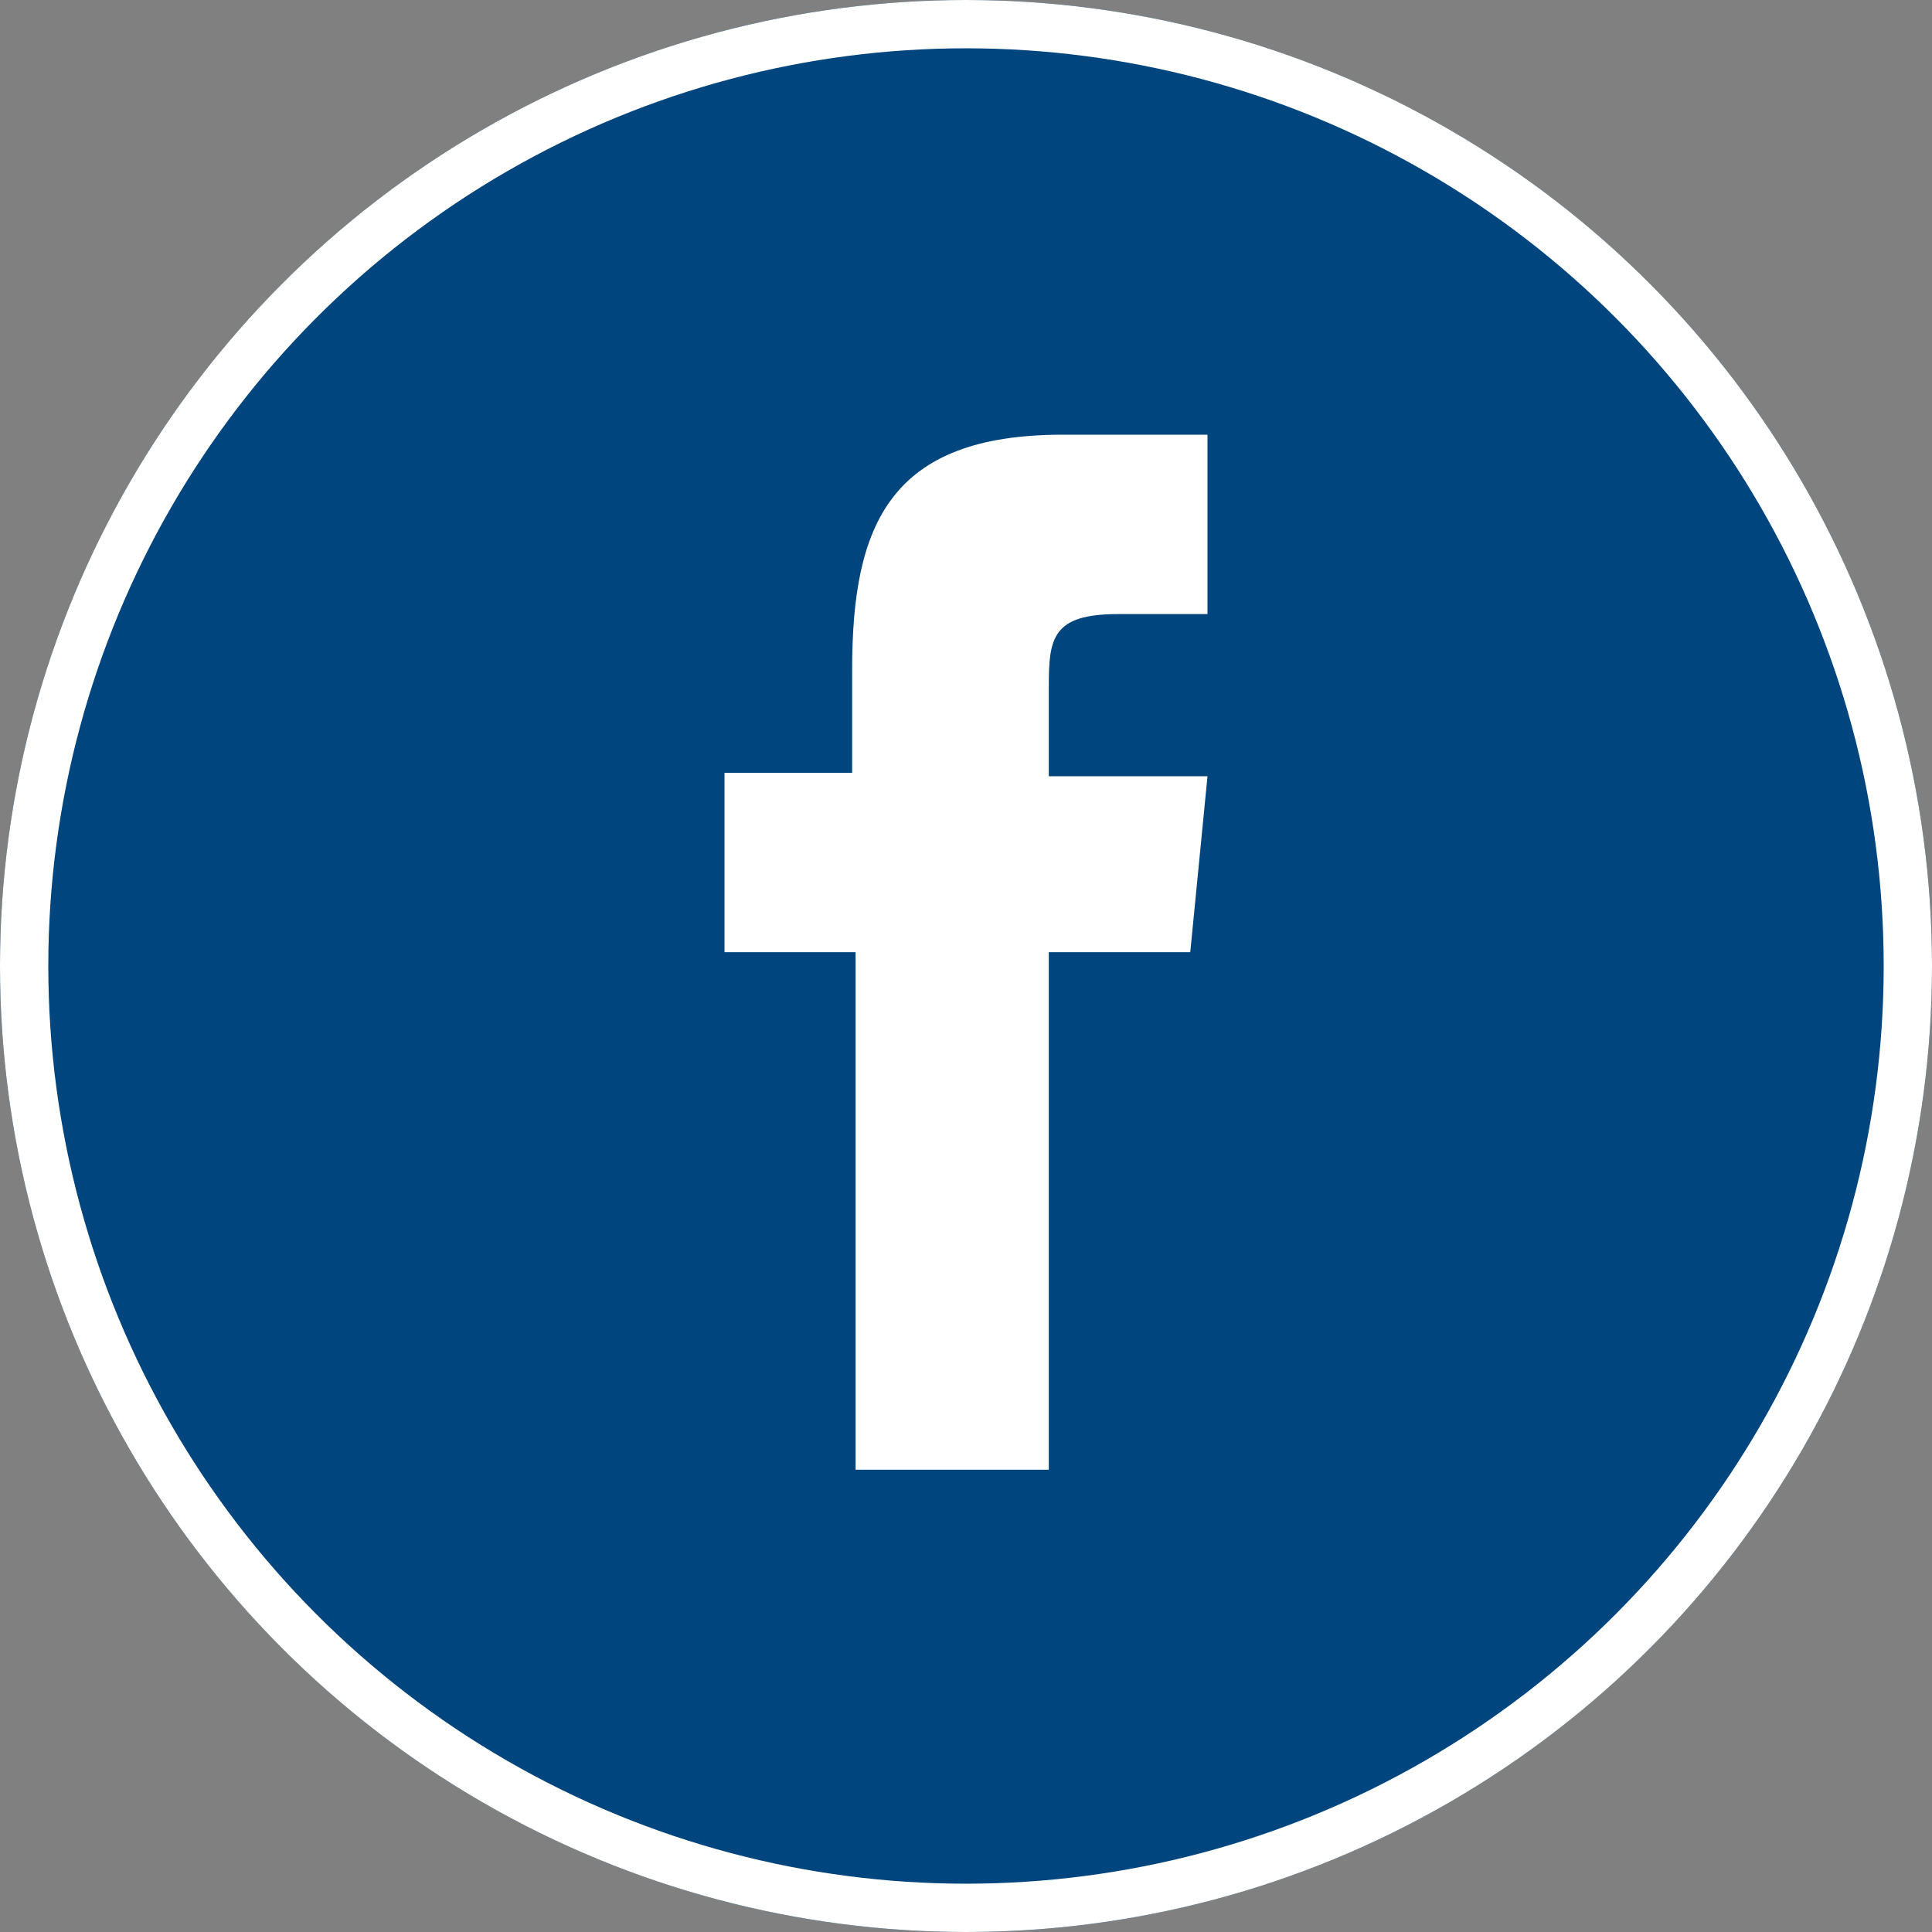 <svg id="Komponente_48_5" data-name="Komponente 48 – 5" xmlns="http://www.w3.org/2000/svg" width="40" height="40" viewBox="0 0 40 40">
  <rect x="0" y="0" width="40" height="40" fill="#808080" stroke="none"/>
  <g id="Ellipse_2" data-name="Ellipse 2" fill="#00457e" stroke="#fff" stroke-width="1">
    <circle cx="20" cy="20" r="20" stroke="none"/>
    <circle cx="20" cy="20" r="19.5" fill="none"/>
  </g>
  <g id="Gruppe_200" data-name="Gruppe 200" transform="translate(15 9)">
    <path id="Pfad_164" data-name="Pfad 164" d="M30.714,37.429h-4V26.714H24V23h2.643V20.857c0-3,.786-4.857,4.357-4.857h3v3.714H32.143c-1.357,0-1.429.5-1.429,1.5v1.857H34l-.357,3.643H30.714Z" transform="translate(-24 -16)" fill="#fff"/>
  </g>
</svg>
